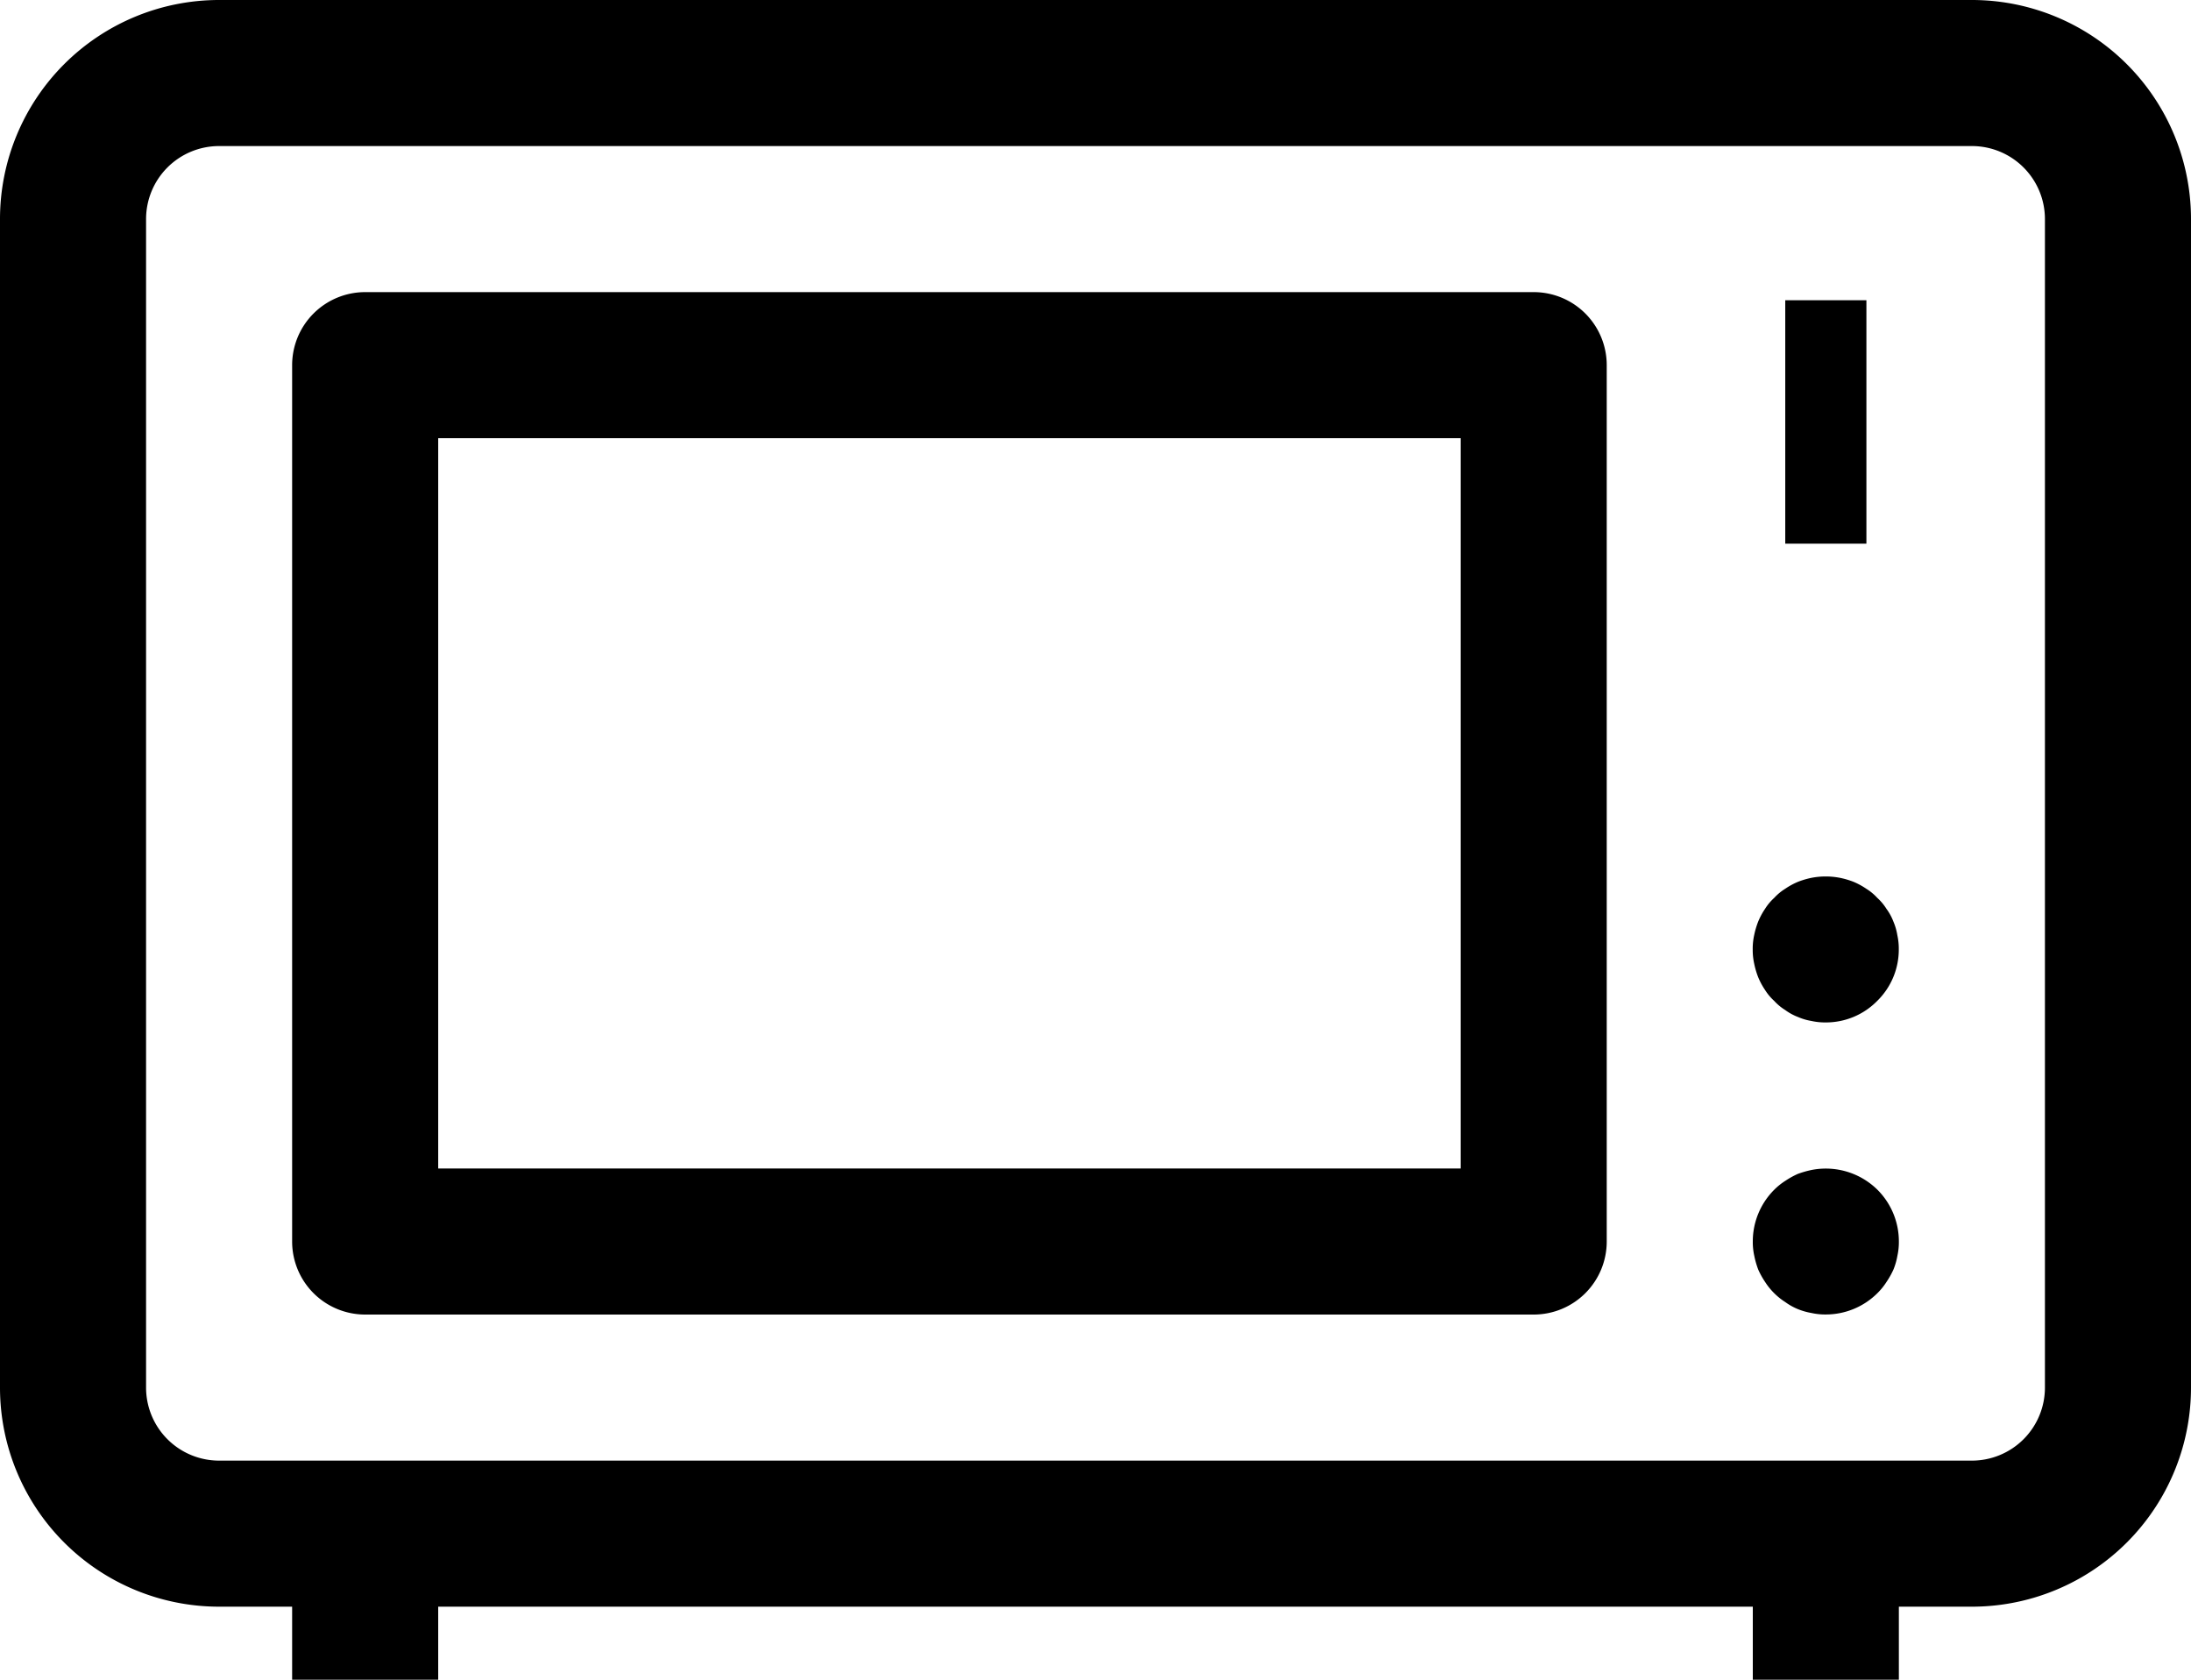 <svg xmlns="http://www.w3.org/2000/svg" viewBox="0 0 27 20.7">
  <g id="microwave" transform="translate(190 278)">
    <g id="Group_2486" data-name="Group 2486" transform="translate(-190 -278)">
      <path id="Path_2307" data-name="Path 2307" d="M-165.7-278h-21.6a2.7,2.7,0,0,0-2.7,2.7v14.4a2.7,2.7,0,0,0,2.7,2.7h.9v.9h1.8v-.9h16.2v.9h1.8v-.9h.9a2.7,2.7,0,0,0,2.7-2.7v-14.4A2.7,2.7,0,0,0-165.7-278Zm.9,17.1a.9.9,0,0,1-.9.9h-21.6a.9.9,0,0,1-.9-.9v-14.4a.9.9,0,0,1,.9-.9h21.6a.9.9,0,0,1,.9.9Z" transform="translate(190 278)"/>
      <path id="Path_2308" data-name="Path 2308" d="M-166.7-270h-14.4a.9.9,0,0,0-.9.9v10.8a.9.9,0,0,0,.9.9h14.4a.9.9,0,0,0,.9-.9v-10.8A.9.9,0,0,0-166.7-270Zm-.9,10.8h-12.6v-9h12.6Z" transform="translate(185.6 273.6)"/>
      <rect id="Rectangle_1696" data-name="Rectangle 1696" width="1" height="3" transform="translate(22 3.7)"/>
      <path id="Path_2309" data-name="Path 2309" d="M-140.267-253.441a.665.665,0,0,0-.086-.158.641.641,0,0,0-.113-.135.641.641,0,0,0-.135-.112.878.878,0,0,0-.158-.086,1.018,1.018,0,0,0-.167-.049.921.921,0,0,0-.351,0,1.017,1.017,0,0,0-.166.049.879.879,0,0,0-.158.086.641.641,0,0,0-.135.112.641.641,0,0,0-.113.135.879.879,0,0,0-.085.158,1.017,1.017,0,0,0-.049.166.775.775,0,0,0-.018.176.775.775,0,0,0,.018.175,1.018,1.018,0,0,0,.049.167.879.879,0,0,0,.085.158.641.641,0,0,0,.113.135.641.641,0,0,0,.135.112.666.666,0,0,0,.158.086.71.71,0,0,0,.166.049.776.776,0,0,0,.175.018.885.885,0,0,0,.635-.265.885.885,0,0,0,.266-.635.776.776,0,0,0-.018-.176A.71.71,0,0,0-140.267-253.441Z" transform="translate(163.6 264.799)"/>
      <path id="Path_2310" data-name="Path 2310" d="M-141.275-245.981a1.223,1.223,0,0,0-.171.049,1.02,1.02,0,0,0-.153.085.79.79,0,0,0-.135.108.9.9,0,0,0-.266.639.775.775,0,0,0,.018.176,1.07,1.07,0,0,0,.049.171,1.02,1.02,0,0,0,.085.153.806.806,0,0,0,.113.139.79.79,0,0,0,.135.108.737.737,0,0,0,.153.086.818.818,0,0,0,.171.049.776.776,0,0,0,.175.018.9.9,0,0,0,.635-.261.8.8,0,0,0,.113-.139,1.021,1.021,0,0,0,.086-.153.817.817,0,0,0,.049-.171.776.776,0,0,0,.018-.176.9.9,0,0,0-.266-.639A.907.907,0,0,0-141.275-245.981Z" transform="translate(163.6 260.399)"/>
    </g>
  </g>
</svg>
